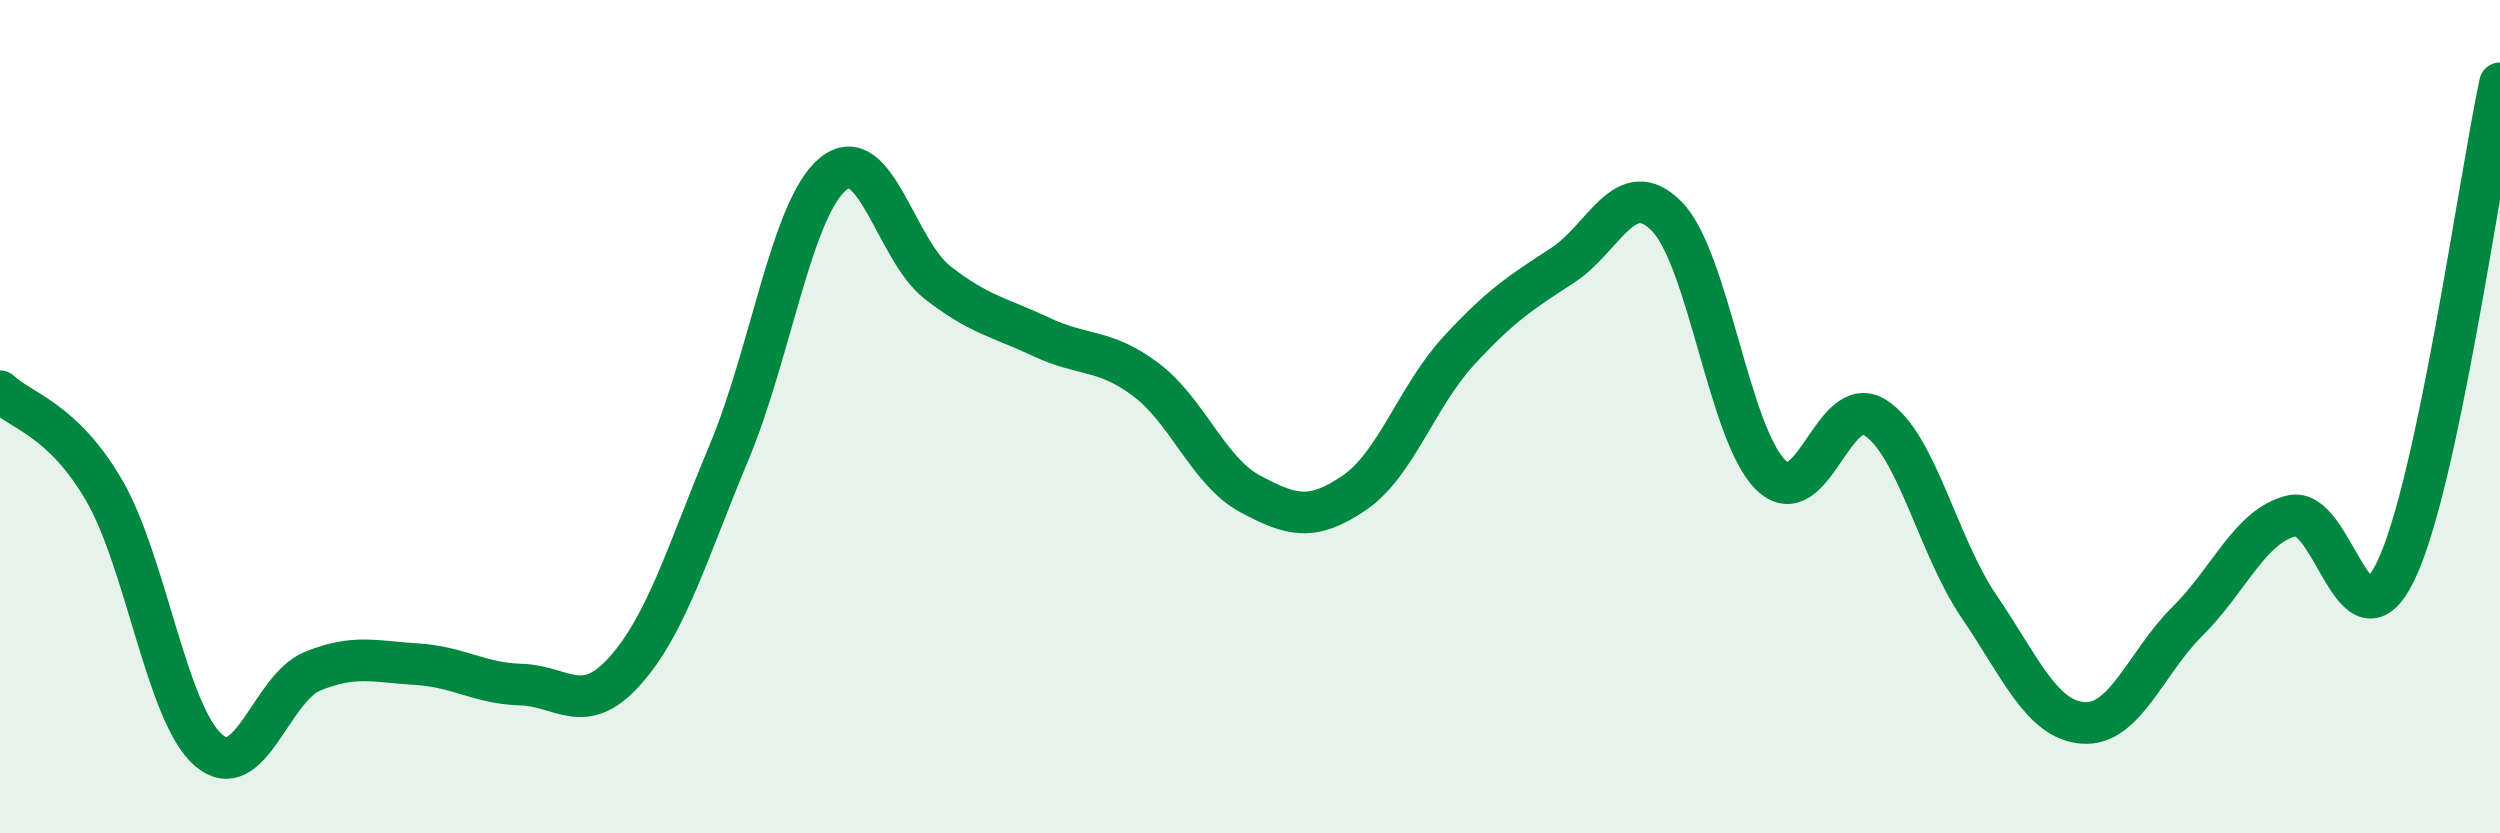 
    <svg width="60" height="20" viewBox="0 0 60 20" xmlns="http://www.w3.org/2000/svg">
      <path
        d="M 0,9.39 C 0.5,9.87 1.5,10.05 2.5,11.77 C 3.5,13.49 4,17.13 5,18 C 6,18.87 6.5,16.52 7.5,16.11 C 8.5,15.7 9,15.88 10,15.94 C 11,16 11.5,16.4 12.5,16.43 C 13.5,16.46 14,17.22 15,16.1 C 16,14.98 16.5,13.24 17.5,10.85 C 18.5,8.46 19,4.98 20,4.17 C 21,3.36 21.5,6 22.5,6.78 C 23.5,7.56 24,7.62 25,8.09 C 26,8.56 26.5,8.36 27.5,9.11 C 28.5,9.86 29,11.31 30,11.85 C 31,12.39 31.5,12.51 32.5,11.83 C 33.5,11.15 34,9.52 35,8.43 C 36,7.34 36.5,7.02 37.5,6.37 C 38.5,5.72 39,4.18 40,5.19 C 41,6.2 41.5,10.43 42.5,11.4 C 43.5,12.37 44,9.39 45,10.02 C 46,10.65 46.5,13.09 47.5,14.56 C 48.5,16.03 49,17.28 50,17.35 C 51,17.42 51.5,15.9 52.5,14.91 C 53.5,13.92 54,12.62 55,12.38 C 56,12.14 56.5,15.78 57.5,13.7 C 58.5,11.62 59.5,4.34 60,2L60 20L0 20Z"
        fill="#008740"
        opacity="0.1"
        stroke-linecap="round"
        stroke-linejoin="round"
      />
      <path
        d="M 0,9.39 C 0.5,9.87 1.5,10.05 2.5,11.77 C 3.5,13.49 4,17.13 5,18 C 6,18.87 6.5,16.52 7.5,16.11 C 8.5,15.7 9,15.88 10,15.94 C 11,16 11.5,16.4 12.5,16.43 C 13.5,16.46 14,17.22 15,16.1 C 16,14.98 16.5,13.24 17.5,10.85 C 18.5,8.46 19,4.98 20,4.17 C 21,3.36 21.5,6 22.5,6.78 C 23.5,7.56 24,7.62 25,8.09 C 26,8.56 26.5,8.36 27.5,9.11 C 28.5,9.86 29,11.31 30,11.85 C 31,12.39 31.5,12.51 32.5,11.83 C 33.5,11.15 34,9.52 35,8.43 C 36,7.34 36.5,7.02 37.5,6.37 C 38.5,5.72 39,4.18 40,5.19 C 41,6.2 41.5,10.43 42.5,11.4 C 43.5,12.37 44,9.39 45,10.02 C 46,10.65 46.5,13.09 47.5,14.56 C 48.5,16.03 49,17.28 50,17.35 C 51,17.42 51.5,15.9 52.5,14.91 C 53.5,13.92 54,12.62 55,12.38 C 56,12.14 56.5,15.78 57.5,13.7 C 58.5,11.62 59.5,4.34 60,2"
        stroke="#008740"
        stroke-width="1"
        fill="none"
        stroke-linecap="round"
        stroke-linejoin="round"
      />
    </svg>
  